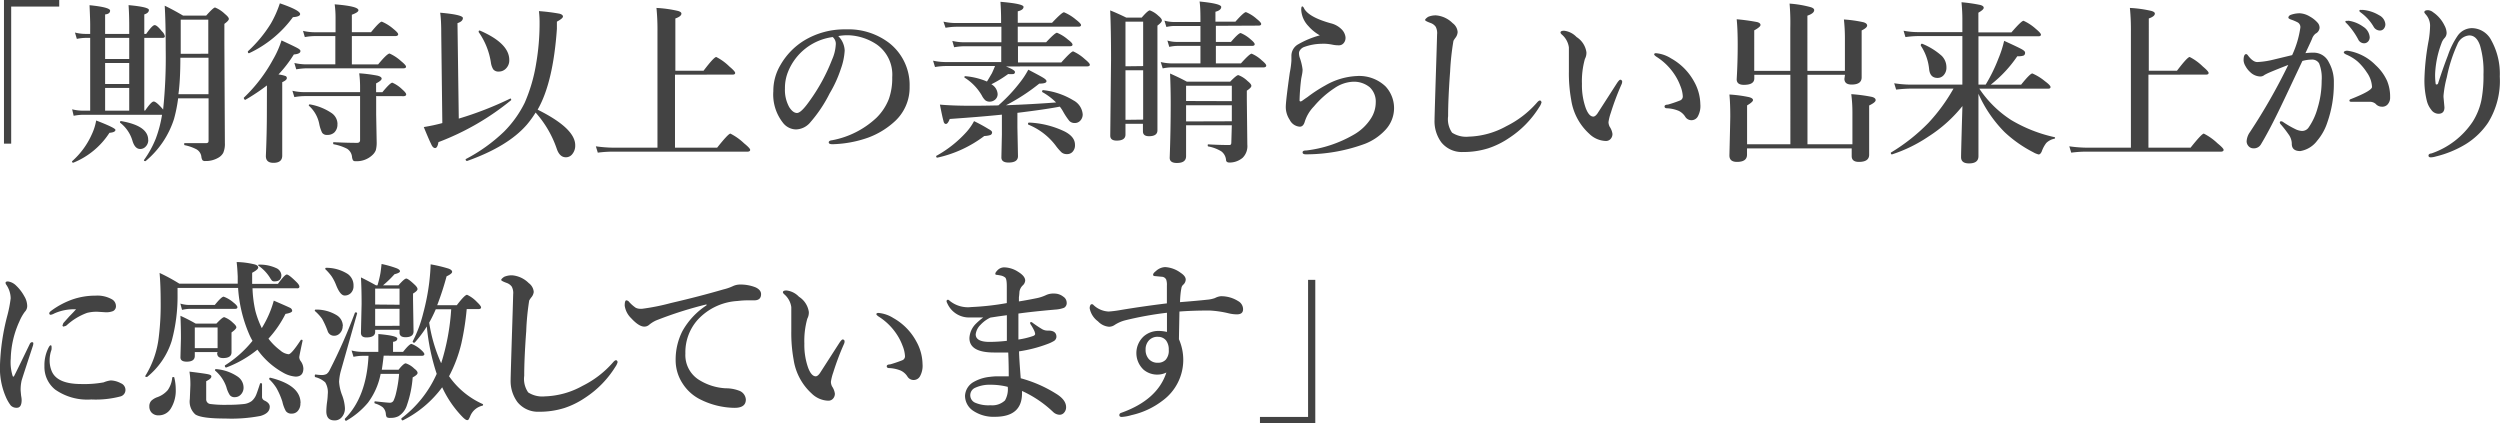 <svg xmlns="http://www.w3.org/2000/svg" viewBox="0 0 346.52 58.7"><defs><style>.cls-1{isolation:isolate;}.cls-2{fill:#434343;}</style></defs><title>review5</title><g id="レイヤー_2" data-name="レイヤー 2"><g id="レイヤー_1-2" data-name="レイヤー 1"><g class="cls-1"><path class="cls-2" d="M8.21,0V.91H1.55v19h-1V0Z"/><path class="cls-2" d="M16,18q0,.34-.83.41a10.77,10.77,0,0,1-5,4.14h0q-.18,0-.18-.14a.08.08,0,0,1,0-.06,10.88,10.88,0,0,0,2.74-3.74,7.37,7.37,0,0,0,.6-1.91Q16,17.73,16,18Zm4-2.68h.12q.86-1.25,1.18-1.25t1.1.87l.12.13.09.12a70,70,0,0,0,.36-8.29q0-3.81-.14-6.11,1.28.62,2.54,1.37h3.21q1-1.12,1.23-1.12a4.26,4.26,0,0,1,1.36.89q.55.45.55.69t-.62.69V6l.07,13.83a3.08,3.08,0,0,1-.23,1.36,1.76,1.76,0,0,1-.73.7,3.39,3.39,0,0,1-1.75.43.5.5,0,0,1-.4-.12,1.19,1.19,0,0,1-.15-.5,1.38,1.38,0,0,0-.67-1,6.08,6.08,0,0,0-1.62-.57q-.09,0-.09-.16t.09-.13l2.86,0a.55.55,0,0,0,.36-.08.48.48,0,0,0,.07-.3V13.63H24.69a20.3,20.3,0,0,1-.57,2.86,12.58,12.58,0,0,1-3.94,5.84.1.1,0,0,1-.07,0q-.16,0-.16-.14a.1.1,0,0,1,0,0,13.78,13.78,0,0,0,1.65-3,16.91,16.91,0,0,0,.86-3.28h-11a7.18,7.18,0,0,0-1.25.14L10,15.15a6.13,6.13,0,0,0,1.46.19H12.5V5.25h-.62a6.65,6.65,0,0,0-1.23.14l-.26-.88a6,6,0,0,0,1.44.19h.67V3.38q0-.64-.09-2.66,2.85.29,2.85.75T14.57,2V4.7h3.34V3.5q0-1.48-.09-2.79,2.82.26,2.82.67T20,2V4.7h.26q.86-1.22,1.18-1.22t1,.86a1.31,1.31,0,0,1,.41.68q0,.23-.32.23H20ZM17.91,5.25H14.57V8.18h3.34Zm0,6.39V8.73H14.57v2.91Zm0,.55H14.57v3.15h3.34Zm2.64,7.21a1.26,1.26,0,0,1-.37.93,1,1,0,0,1-.75.32q-.74,0-1.08-1.17A4.91,4.91,0,0,0,16.64,17a.07.07,0,0,1,0-.06q0-.19.18-.15Q20.54,17.44,20.54,19.39ZM25,8q0,3.15-.27,5.06H28.9V8Zm3.87-.55V2.73H25.05V7.46Z"/><path class="cls-2" d="M37,11.84a27.79,27.79,0,0,1-3,2h0s-.09,0-.14-.09a.27.27,0,0,1-.06-.15.08.08,0,0,1,0-.06,21.4,21.4,0,0,0,4.05-5.3,12.91,12.91,0,0,0,1.17-2.64q1.92.89,2.29,1.11t.33.38q0,.38-.91.46a17.47,17.47,0,0,1-2.13,2.77,4.42,4.42,0,0,1,1,.23.3.3,0,0,1,.16.27q0,.29-.64.57V21.57q0,1-1.22,1-1.05,0-1.05-.94.14-3.16.14-6.21ZM41.6,1.95q0,.36-1,.43a15.82,15.82,0,0,1-6.08,5h0q-.16,0-.16-.2a.08.08,0,0,1,0-.07,18.12,18.12,0,0,0,3.18-3.84A14.8,14.8,0,0,0,38.79.46Q41.6,1.42,41.6,1.95ZM52.14,13.32v2.54l.07,3.8a4.13,4.13,0,0,1-.12,1.16,1.8,1.8,0,0,1-.43.63,3.14,3.14,0,0,1-2.39.89.39.39,0,0,1-.34-.12,1.27,1.27,0,0,1-.14-.5,1.5,1.5,0,0,0-.68-1.1A6.73,6.73,0,0,0,46.27,20q-.09,0-.09-.16t.09-.13q1.83.09,3.23.09.41,0,.41-.39V13.32H42.19a8.47,8.47,0,0,0-1.39.14l-.27-.88a7.2,7.2,0,0,0,1.58.19h7.8v-.69a14.76,14.76,0,0,0-.12-1.92,20.62,20.62,0,0,1,2.55.33q.56.15.56.41t-.77.66v1.22H53q1.09-1.32,1.38-1.32a4.55,4.55,0,0,1,1.35.91q.57.5.57.71t-.3.25ZM48.77,5V8.93h3.64Q53.66,7.42,54,7.42a6,6,0,0,1,1.59,1.05q.69.56.69.77t-.32.23H42.5a9.31,9.31,0,0,0-1.44.14l-.26-.88a7.61,7.61,0,0,0,1.63.19h4.05V5H43.61a8.33,8.33,0,0,0-1.36.14L42,4.28a7.2,7.2,0,0,0,1.58.19h2.93v-2A14.09,14.09,0,0,0,46.39.6q3.29.26,3.29.82,0,.29-.91.62V4.46h2.66Q52.62,3,52.92,3A6,6,0,0,1,54.52,4q.67.54.67.75T54.87,5Zm-2,12.19a1.51,1.51,0,0,1-.43,1.17,1.38,1.38,0,0,1-1,.34.76.76,0,0,1-.7-.32,5.06,5.06,0,0,1-.39-1.2,4.54,4.54,0,0,0-1.44-2.53.1.1,0,0,1,0-.07q0-.11.15-.11h0a7.71,7.71,0,0,1,3,1.2A1.86,1.86,0,0,1,46.78,17.2Z"/><path class="cls-2" d="M63.59,16.44a47.51,47.51,0,0,0,7.14-2.78h0q.12,0,.12.15a.08.08,0,0,1,0,.07A36,36,0,0,1,60.77,19.7q-.13.82-.46.82t-.57-.6q-.26-.5-1-2.31a25.28,25.28,0,0,0,2.57-.55L61.16,4.7q0-2-.15-2.94,3.15.28,3.15.74t-.75.71Zm10.65-.84A13.81,13.81,0,0,1,73,17.31q-2.62,3-8.25,5h0q-.21,0-.21-.25a0,0,0,0,1,0,0,22.94,22.94,0,0,0,5.33-3.82,15.1,15.1,0,0,0,2.86-4,22.47,22.47,0,0,0,1.58-5.4A32.84,32.84,0,0,0,74.79,3a13.27,13.27,0,0,0-.09-1.46,26.29,26.29,0,0,1,2.86.36q.47.13.47.39T77.19,3q0,.67,0,1-.52,7.46-2.67,11.2,5.21,2.59,5.21,4.93a1.83,1.83,0,0,1-.42,1.25,1.1,1.1,0,0,1-.88.42q-.87,0-1.27-1.21A14.64,14.64,0,0,0,74.24,15.6ZM70.59,8.31a1.59,1.59,0,0,1-.47,1.2,1.36,1.36,0,0,1-1,.41.9.9,0,0,1-.76-.32,2.46,2.46,0,0,1-.32-.95,9.93,9.93,0,0,0-1.69-4.2.1.1,0,0,1,0-.07.13.13,0,0,1,.15-.15h0Q70.59,6,70.59,8.31Z"/><path class="cls-2" d="M93.56,10.35V20.47H99.4q1.55-1.95,1.84-1.95a7.93,7.93,0,0,1,1.9,1.35q.84.68.84.9t-.32.25H85.16a16.29,16.29,0,0,0-2.3.14l-.27-.88a18.5,18.5,0,0,0,2.54.19h6v-16a30.61,30.61,0,0,0-.14-3.37,16.69,16.69,0,0,1,3,.42q.46.14.46.36,0,.39-.84.68V9.8h3.91q1.44-1.9,1.76-1.9a7.29,7.29,0,0,1,1.82,1.32q.8.67.8.89t-.32.23Z"/><path class="cls-2" d="M116.19,5a3,3,0,0,1,.89,2,8.91,8.91,0,0,1-.53,2.54A16.81,16.81,0,0,1,115,12.94a19.06,19.06,0,0,1-2.67,4,2.67,2.67,0,0,1-2,1,2.34,2.34,0,0,1-1.82-.94,6.33,6.33,0,0,1-1.32-4.37,7,7,0,0,1,1-3.64,9.53,9.53,0,0,1,3.25-3.36,10.8,10.8,0,0,1,5.8-1.56,9.32,9.32,0,0,1,6,1.88A7.41,7.41,0,0,1,126.08,12a6.35,6.35,0,0,1-2.2,4.95,11.09,11.09,0,0,1-3.56,2.13,15.9,15.9,0,0,1-4.92.91q-.53,0-.53-.25t.46-.3a12.27,12.27,0,0,0,6.18-3.14,7.41,7.41,0,0,0,1.7-2.6,8.64,8.64,0,0,0,.46-3,5.12,5.12,0,0,0-2.11-4.51,7.55,7.55,0,0,0-3.84-1.3h-.59A7.47,7.47,0,0,0,116.19,5Zm-.8.14A7.76,7.76,0,0,0,109.21,10a6,6,0,0,0-.41,2.27,4.91,4.91,0,0,0,.6,2.59q.52.8,1.07.8t1.65-1.54a25.55,25.55,0,0,0,3.22-5.88,5.79,5.79,0,0,0,.5-2A1.23,1.23,0,0,0,115.39,5.11Z"/><path class="cls-2" d="M139.43,9.21q1.25.49,1.25.76a.27.27,0,0,1-.2.29,3.59,3.59,0,0,1-.74,0,16,16,0,0,1-2.33,1.42,1.67,1.67,0,0,1,.87,1.35,1,1,0,0,1-.36.79,1.13,1.13,0,0,1-.74.27.93.93,0,0,1-.62-.2,2.41,2.41,0,0,1-.48-.67,7.13,7.13,0,0,0-2.4-2.47.1.1,0,0,1,0-.08q0-.11.12-.11a9.64,9.64,0,0,1,3,.74q.07-.09.69-1.15.3-.66.43-1h-6.83a9.85,9.85,0,0,0-1.49.14l-.27-.88a8.17,8.17,0,0,0,1.65.19h7.8V6.41h-5.16a8.54,8.54,0,0,0-1.37.14L132,5.67a7.11,7.11,0,0,0,1.56.19h5.24V3.71h-6.32a9.23,9.23,0,0,0-1.42.14L130.77,3a7.73,7.73,0,0,0,1.63.19h6.36V2.82q0-1.31-.09-2.57,3.2.27,3.2.7t-.8.62V3.16h4.75q1.38-1.46,1.66-1.46a6.31,6.31,0,0,1,1.63,1q.73.56.73.77t-.32.23h-8.45V5.86H145q1.23-1.32,1.51-1.32a5.48,5.48,0,0,1,1.51.94q.64.48.64.7t-.32.23h-7.24V8.66h6q1.37-1.54,1.65-1.54a6.15,6.15,0,0,1,1.62,1.08q.69.56.69.77t-.32.23Zm-1.92,9.13a.38.38,0,0,1-.25.38,3,3,0,0,1-.83.13,16.65,16.65,0,0,1-6.5,3q-.16,0-.16-.15a.13.13,0,0,1,0-.09,16.05,16.05,0,0,0,4.14-3.26,7.48,7.48,0,0,0,1.1-1.56,21.83,21.83,0,0,1,2,1.09Q137.51,18.14,137.51,18.34Zm.87-3.73a21.79,21.79,0,0,0,3-3.19,11.2,11.2,0,0,0,1.15-1.76q1.7.88,2.12,1.15t.4.45q0,.33-1,.33a27.51,27.51,0,0,1-4.61,3q3.84-.15,6.94-.39a8.7,8.7,0,0,0-1.93-1.45.08.08,0,0,1,0-.07q0-.22.2-.18a10.12,10.12,0,0,1,4.13,1.41,2.4,2.4,0,0,1,1.29,1.93,1.24,1.24,0,0,1-.36.91,1,1,0,0,1-.74.3,1,1,0,0,1-.75-.29,9,9,0,0,1-.86-1.29,5,5,0,0,0-.46-.69q-1.95.38-5.88.86v2l.08,4q0,.89-1.3.89-1,0-1-.71l.07-3.2V15.89q-2.78.29-7.23.6-.26.69-.53.69t-.35-.47q-.13-.41-.48-2.21,1.77.16,4.46.16Q136.1,14.66,138.38,14.61ZM149,20.06a1.31,1.31,0,0,1-.35,1,1,1,0,0,1-.77.3,1.1,1.1,0,0,1-.73-.23,7.35,7.35,0,0,1-.86-1,9,9,0,0,0-3.74-2.85.09.09,0,0,1-.06-.09q0-.2.15-.2a12.59,12.59,0,0,1,4.9,1.22Q149,18.95,149,20.06Z"/><path class="cls-2" d="M156,17.16v1.49q0,.84-1.22.84-.89,0-.89-.69L154,8.23q0-4.15-.12-6.79,1,.4,2.23,1h2.14q.86-1,1.13-1a3.39,3.39,0,0,1,1.17.74q.5.41.5.66t-.62.71V5.91l0,12.15q0,.82-1.17.82-.84,0-.84-.67V17.16Zm2.45-8V3H156V9.19Zm0,7.42V9.74H156v6.87Zm10.08-13V5.81h2.09q1.05-1.23,1.35-1.23a4.75,4.75,0,0,1,1.37.87q.57.47.57.68t-.32.23h-5.06V8.79H172q1.21-1.35,1.49-1.35a4.8,4.8,0,0,1,1.42.94q.6.49.6.71t-.32.25H162.38a6.47,6.47,0,0,0-1.22.14l-.27-.88a7.11,7.11,0,0,0,1.56.19h3.94V6.36h-3.23a5.39,5.39,0,0,0-1.09.14l-.26-.88a4.61,4.61,0,0,0,1.24.19h3.34V3.6h-3.64a5.23,5.23,0,0,0-1.08.14l-.27-.88a5.07,5.07,0,0,0,1.3.19h3.69V2.61q0-1.66-.12-2.4,3,.29,3,.75t-.8.67V3h2.77q1.17-1.32,1.46-1.32a5.08,5.08,0,0,1,1.49.94q.62.49.62.7t-.32.23Zm2.21,13.78h-6.34q0,2.09,0,4.29,0,.94-1.27.94-1,0-1-.71.14-3.8.14-7.55,0-2-.09-4.14,1.34.59,2.33,1.13h6q.88-.91,1.13-.91a3.65,3.65,0,0,1,1.28.82q.53.42.53.67t-.63.67V13.8l.07,6.26a2.26,2.26,0,0,1-.64,1.8,2.79,2.79,0,0,1-1.83.67q-.45,0-.48-.34a1.65,1.65,0,0,0-.67-1.22,5.34,5.34,0,0,0-1.78-.67q-.09,0-.09-.16t.09-.13q1.49.09,2.93.09.25,0,.25-.33Zm0-3.34V11.88h-6.34V14Zm0,2.79V14.59h-6.34v2.24Z"/><path class="cls-2" d="M183.7,11.84a9.56,9.56,0,0,1,4.35-1.3,5.27,5.27,0,0,1,4,1.44,4.41,4.41,0,0,1,0,6,7.66,7.66,0,0,1-2.85,1.95,23.64,23.64,0,0,1-8,1.46H181q-.45,0-.45-.27t.5-.26a17.14,17.14,0,0,0,6.5-2.14,6.85,6.85,0,0,0,2.51-2.36,4.16,4.16,0,0,0,.63-2.17,2.71,2.71,0,0,0-.84-2.1,3.45,3.45,0,0,0-2.34-.76,4.91,4.91,0,0,0-2.53.88,13.14,13.14,0,0,0-2.85,2.53,5.31,5.31,0,0,0-1.28,2.13q-.2.69-.69.69a1.68,1.68,0,0,1-1.39-.94,3.22,3.22,0,0,1-.55-1.79q0-.83.55-4.73A13,13,0,0,0,179,8.43V7.68a1.83,1.83,0,0,1,.94-1.54,12.56,12.56,0,0,1,3-1.24,5.94,5.94,0,0,1-1.58-1.28,3.53,3.53,0,0,1-1-2.25q0-.48.14-.48t.29.34q.71,1.18,3.67,2a3.11,3.11,0,0,1,1.45.79,1.85,1.85,0,0,1,.59,1.14v.09a1.08,1.08,0,0,1-.27.74.82.82,0,0,1-.64.29,4.34,4.34,0,0,1-.82-.07,6.85,6.85,0,0,0-1-.14,4.91,4.91,0,0,0-.59,0,7.28,7.28,0,0,0-2.38.43,1.18,1.18,0,0,0-.61.46.71.71,0,0,0-.14.39,2.11,2.11,0,0,0,.09.6,7.56,7.56,0,0,1,.41,1.7,3.93,3.93,0,0,1-.08.69q-.09.47-.11.56a29.2,29.2,0,0,0-.23,3q0,.16.13.16a.51.51,0,0,0,.27-.12l.38-.27.19-.13.12-.08A19.75,19.75,0,0,1,183.7,11.84Z"/><path class="cls-2" d="M201.72,5.26a3.5,3.5,0,0,0-.26.4A35.51,35.51,0,0,0,201,9.89q-.28,3.79-.28,6.21a3.27,3.27,0,0,0,.55,2.29,3.6,3.6,0,0,0,2.31.55,11.41,11.41,0,0,0,5.23-1.46,13.63,13.63,0,0,0,4.2-3.23q.27-.32.43-.32t.23.25a2,2,0,0,1-.32.67,13.75,13.75,0,0,1-4.17,4.27,11.63,11.63,0,0,1-2.85,1.42,11.4,11.4,0,0,1-3.55.53,3.65,3.65,0,0,1-3-1.34,4.93,4.93,0,0,1-.94-3.15v-.19q.06-2.21.19-6.33.12-3.64.16-5.27A1.9,1.9,0,0,0,199,3.71a1.47,1.47,0,0,0-.73-.53q-.74-.27-.74-.41t.41-.43a2.66,2.66,0,0,1,1.1-.21,3.69,3.69,0,0,1,2.31,1.08,1.67,1.67,0,0,1,.69,1.23A1.43,1.43,0,0,1,201.72,5.26Z"/><path class="cls-2" d="M224.78,11.64a36.52,36.52,0,0,0-1.51,4,6.88,6.88,0,0,0-.32,1.28,1.49,1.49,0,0,0,.16.64,2.32,2.32,0,0,1,.39,1,1,1,0,0,1-.26.7.85.85,0,0,1-.66.28,3.43,3.43,0,0,1-2.3-1,7.93,7.93,0,0,1-2.5-4.7,20.65,20.65,0,0,1-.32-3.94l0-2.18q0-.64,0-1.15a2.84,2.84,0,0,0-1-1.8q-.16-.16-.16-.26,0-.25.5-.25a2.82,2.82,0,0,1,1.72.87,3,3,0,0,1,1.37,2.11,1.79,1.79,0,0,1-.21.93,11.41,11.41,0,0,0-.41,3.46,9.47,9.47,0,0,0,.53,3.36q.45,1.17,1.05,1.17.26,0,.57-.43l2.7-4.2q.32-.48.47-.48t.25.18A.83.83,0,0,1,224.78,11.64Zm4.7-4.27a4.57,4.57,0,0,1,2.12.71,8.11,8.11,0,0,1,3.21,3.22,6.63,6.63,0,0,1,.87,3.14,3,3,0,0,1-.36,1.72,1,1,0,0,1-.83.5,1,1,0,0,1-.89-.46,2.22,2.22,0,0,0-.93-.84,4.74,4.74,0,0,0-1.59-.35q-.36,0-.36-.25t.46-.26a17.7,17.7,0,0,0,1.68-.57.59.59,0,0,0,.39-.57,4.38,4.38,0,0,0-.34-1.45,7.64,7.64,0,0,0-.81-1.59,8.29,8.29,0,0,0-2.5-2.45q-.32-.22-.32-.34T229.48,7.37Z"/><path class="cls-2" d="M255.73,10.37h-5.2V20h6.23V15.55a19.4,19.4,0,0,0-.16-2.5,22,22,0,0,1,2.86.38q.52.14.52.45t-.9.74v1.14q0,1.89,0,3.7,0,.28,0,.66,0,1,0,1.32,0,1-1.42,1-1,0-1-.8V20.57H242.15v.87q0,1-1.39,1-1.05,0-1.05-.89.12-4.9.12-5.45,0-1.82-.12-3a18.75,18.75,0,0,1,2.71.36q.56.15.56.41t-.82.74V20h6V10.37h-5v.5q0,.89-1.44.89-1,0-1-.77.14-2.37.14-4.79,0-2.13-.14-3.53a27.92,27.92,0,0,1,2.84.39q.46.13.46.4t-.87.75V9.82h5V3.91A31.83,31.83,0,0,0,248.05.5,15,15,0,0,1,251,1q.46.15.46.4,0,.45-.94.77V9.82h5.2V5.29a23.86,23.86,0,0,0-.14-2.59,18,18,0,0,1,2.7.38q.52.15.52.46t-.76.68V5.29q0,1.66,0,3.45l0,1.23q0,.47,0,.75,0,1-1.39,1-1,0-1-.8Z"/><path class="cls-2" d="M274.23,13v3.29l0,5.36q0,1-1.31,1-1.1,0-1.1-.87,0-.41.07-3t.12-4.08a19.32,19.32,0,0,1-4.7,4.22,20.22,20.22,0,0,1-5.06,2.48h0q-.16,0-.16-.18a.08.08,0,0,1,0-.07,25.94,25.94,0,0,0,5.19-4.1,24.67,24.67,0,0,0,3.49-4.77h-5.86a19.33,19.33,0,0,0-2.09.14l-.27-.88a15.21,15.21,0,0,0,2.31.19H272V5h-6.16a13.41,13.41,0,0,0-1.73.14l-.26-.88a10.59,10.59,0,0,0,1.91.19H272V2.61q0-1-.12-2.3a22.08,22.08,0,0,1,2.61.38q.47.13.47.39t-.74.68V4.49h4.58q1.39-1.61,1.68-1.61A6.66,6.66,0,0,1,282.18,4q.71.59.71.8t-.3.23h-8.36v6.7h1A22.49,22.49,0,0,0,277,8.11a14.81,14.81,0,0,0,.79-2.45q2,.91,2.47,1.18t.43.48a.38.38,0,0,1-.25.4,2.79,2.79,0,0,1-.83.08,17.38,17.38,0,0,1-3.68,3.94h4.21q1.25-1.56,1.56-1.56a7.21,7.21,0,0,1,1.75,1.08q.77.57.77.8t-.32.23h-9.55a15.21,15.21,0,0,0,4.42,4.35,20.2,20.2,0,0,0,6,2.37.1.1,0,0,1,.08.09.12.12,0,0,1-.11.13,2.25,2.25,0,0,0-1.11.59A4.22,4.22,0,0,0,283,21q-.19.41-.43.41a2.91,2.91,0,0,1-.77-.32,17.45,17.45,0,0,1-3.95-2.78A17.69,17.69,0,0,1,274.23,13Zm-4.44-3.64a1.51,1.51,0,0,1-.4,1.08,1.11,1.11,0,0,1-.84.36q-1,0-1.15-1.15a7.18,7.18,0,0,0-1.16-3.32.08.08,0,0,1,0-.06q0-.21.18-.21h0a9.32,9.32,0,0,1,2.73,1.69A2.24,2.24,0,0,1,269.79,9.34Z"/><path class="cls-2" d="M297.79,10.35V20.47h5.84q1.55-1.95,1.84-1.95a7.93,7.93,0,0,1,1.9,1.35q.84.68.84.9t-.32.25h-18.5a16.29,16.29,0,0,0-2.3.14l-.27-.88a18.5,18.5,0,0,0,2.54.19h6v-16a30.61,30.61,0,0,0-.14-3.37,16.69,16.69,0,0,1,3,.42q.46.14.46.36,0,.39-.84.68V9.8h3.91q1.44-1.9,1.76-1.9a7.29,7.29,0,0,1,1.82,1.32q.8.67.8.89t-.32.23Z"/><path class="cls-2" d="M319.55,7.37a7.84,7.84,0,0,1,1.25-.07,2.32,2.32,0,0,1,2,1.34,5.45,5.45,0,0,1,.69,2.84,16,16,0,0,1-.89,5.45,7.44,7.44,0,0,1-1.42,2.57,3.67,3.67,0,0,1-2.34,1.44q-1.22,0-1.18-1.08a2.25,2.25,0,0,0-.48-1.28,14.83,14.83,0,0,0-1-1.29A.59.59,0,0,1,316,17a.17.17,0,0,1,.19-.19.57.57,0,0,1,.32.14,13.54,13.54,0,0,0,1.63.94,2.41,2.41,0,0,0,.91.26,1.1,1.1,0,0,0,.91-.43A8.72,8.72,0,0,0,321.23,15a13,13,0,0,0,.57-3.81,5.45,5.45,0,0,0-.35-2.4,1.13,1.13,0,0,0-1.07-.53,5,5,0,0,0-1.25.19L318,10.84q-1.59,3.39-2.25,4.73-1.34,2.74-2.38,4.46a1.13,1.13,0,0,1-1.05.53.89.89,0,0,1-.67-.32,1,1,0,0,1-.25-.64,2.42,2.42,0,0,1,.46-1.29A81.29,81.29,0,0,0,317.17,9q-1.7.66-2.61,1.05a7.47,7.47,0,0,0-.69.34.87.87,0,0,1-.62.21A2.09,2.09,0,0,1,311.9,10a3.1,3.1,0,0,1-.67-.86,1.71,1.71,0,0,1-.25-.77q0-.87.36-.87.13,0,.3.26.66.84,1.23.84a11.19,11.19,0,0,0,2.06-.29l2.78-.67a13.63,13.63,0,0,0,1.14-3.83.75.75,0,0,0-.36-.7,6.31,6.31,0,0,0-.94-.4q-.36-.14-.36-.25,0-.3.41-.43a3.75,3.75,0,0,1,1.17-.19,3,3,0,0,1,1.39.45,4,4,0,0,1,1.14.93,1.05,1.05,0,0,1,.21.67,1,1,0,0,1-.55.77,1.55,1.55,0,0,0-.5.74q-.12.28-.43.94Zm8.93,6.74q-.86,0-1.85,0l-.71,0q-.27,0-.27-.16t.21-.22q2.92-1.15,2.92-1.68a3.74,3.74,0,0,0-.71-2,7.67,7.67,0,0,0-1.28-1.52,6,6,0,0,0-1.49-.93q-.43-.18-.43-.34t.36-.23l.16,0a6.89,6.89,0,0,1,3.89,2,6.68,6.68,0,0,1,1.59,2.18,5.7,5.7,0,0,1,.42,2.26,1.38,1.38,0,0,1-.39,1.05,1,1,0,0,1-.62.27h-.11a1.14,1.14,0,0,1-.88-.39A1.22,1.22,0,0,0,328.48,14.11ZM325.57,2.88a4.62,4.62,0,0,1,2,.83,1.89,1.89,0,0,1,.89,1.44.86.86,0,0,1-.22.6.74.74,0,0,1-.57.25.91.91,0,0,1-.81-.55,10.06,10.06,0,0,0-1.51-2.12q-.27-.26-.27-.3a.14.14,0,0,1,.12-.14l.21,0A.44.44,0,0,1,325.57,2.88Zm1.92-1.51a5.25,5.25,0,0,1,2.27.74,1.54,1.54,0,0,1,.87,1.23.94.94,0,0,1-.25.68.67.67,0,0,1-.49.21A1,1,0,0,1,329,3.7a6.49,6.49,0,0,0-1.68-1.89q-.29-.21-.29-.28a.15.15,0,0,1,.07-.15.47.47,0,0,1,.19,0Z"/><path class="cls-2" d="M337.93,11.59q.61-1.93,1.37-3.91A11.22,11.22,0,0,1,340.62,5a2.44,2.44,0,0,1,2-1.1,3.07,3.07,0,0,1,2.7,1.7,9.55,9.55,0,0,1,1.17,5A11,11,0,0,1,344.87,17a10.21,10.21,0,0,1-3.13,3,14.61,14.61,0,0,1-4.12,1.69,2.7,2.7,0,0,1-.69.12q-.32,0-.32-.25t.43-.3a11.26,11.26,0,0,0,5.68-4.37,9,9,0,0,0,1.22-3,18,18,0,0,0,.29-3.59,12.61,12.61,0,0,0-.48-4q-.48-1.39-1.49-1.39a1.93,1.93,0,0,0-1.65,1.24,20.66,20.66,0,0,0-1.46,4.55,14.72,14.72,0,0,0-.46,2.57v.18l.13,1.43q0,.89-.84.89a1.25,1.25,0,0,1-1-.57,3.17,3.17,0,0,1-.59-1.18,11.53,11.53,0,0,1-.34-3.21,33.41,33.41,0,0,1,.59-5.24,13.58,13.58,0,0,0,.19-2.06A2.36,2.36,0,0,0,336.23,2q-.2-.23-.2-.3,0-.29.53-.29a1.28,1.28,0,0,1,.69.29,4.68,4.68,0,0,1,1.58,1.84,2.31,2.31,0,0,1,.29,1,1.05,1.05,0,0,1-.32.77,2,2,0,0,0-.4.71,13.65,13.65,0,0,0-.87,4.17,8.33,8.33,0,0,0,.07,1.39q0,.13.13.13T337.93,11.59Z"/></g><g class="cls-1"><path class="cls-2" d="M4.56,47.93Q3.16,52.19,3,52.73a5.65,5.65,0,0,0-.14,1.34q0,.09.07.8a3.21,3.21,0,0,1,.07.57q0,1.08-.67,1.08a1.09,1.09,0,0,1-.84-.32A5.61,5.61,0,0,1,.8,55,10.05,10.05,0,0,1,0,50.54,30.66,30.66,0,0,1,1,43.8a17.49,17.49,0,0,0,.48-2.45,3.41,3.41,0,0,0-.62-1.9.46.46,0,0,1-.09-.25q0-.19.34-.19a2,2,0,0,1,1.15.6,5.87,5.87,0,0,1,1.1,1.44,2.69,2.69,0,0,1,.41,1.32,1.14,1.14,0,0,1-.34.86,6.39,6.39,0,0,0-.74,1.32A13.07,13.07,0,0,0,1.49,49.7a6.35,6.35,0,0,0,.27,2.43.1.1,0,0,0,.19,0q.32-.6,2.16-4.42.13-.28.34-.28t.16.25A.9.9,0,0,1,4.56,47.93Zm2.59.18a1.66,1.66,0,0,1,0,.2q0,.19-.07.33a4.43,4.43,0,0,0-.2,1.27,3.84,3.84,0,0,0,.29,1.54q.75,1.78,4.1,1.78A14.9,14.9,0,0,0,14.36,53a3.74,3.74,0,0,1,1-.27,3.17,3.17,0,0,1,1.39.39,1,1,0,0,1,.64.91.93.93,0,0,1-.74.93,13.45,13.45,0,0,1-4,.41,7.74,7.74,0,0,1-5-1.37,4,4,0,0,1-1.49-3.26,5.32,5.32,0,0,1,.6-2.61q.15-.27.27-.27T7.15,48.1Zm3.39-5.24a6.74,6.74,0,0,0-3,.57,1.5,1.5,0,0,1-.5.19.19.19,0,0,1-.21-.21q0-.15.29-.36a11.17,11.17,0,0,1,3-1.58,9.72,9.72,0,0,1,3.09-.5,4.14,4.14,0,0,1,2.33.52,1.08,1.08,0,0,1,.53.89.74.74,0,0,1-.4.73,2.54,2.54,0,0,1-1.07.16l-1.12-.07a5.32,5.32,0,0,0-1.42.16,8.49,8.49,0,0,0-2.81,1.71.53.53,0,0,1-.32.14A.15.15,0,0,1,8.71,45a.58.58,0,0,1,.16-.32l.75-.84Q10.18,43.28,10.54,42.87Z"/><path class="cls-2" d="M37.21,46.94a8.24,8.24,0,0,0,1.64,1.63A2.06,2.06,0,0,0,40,49.1q.4,0,1.71-2a.11.11,0,0,1,.09,0h.07a.12.12,0,0,1,.07.13q-.46,2.12-.46,2.29a1,1,0,0,0,.21.55,1.85,1.85,0,0,1,.36,1q0,1.13-1.08,1.13a4.06,4.06,0,0,1-1.73-.55,10.79,10.79,0,0,1-3.56-3.19,15.46,15.46,0,0,1-4.32,2.48h0q-.19,0-.19-.23a.08.08,0,0,1,0-.06A15.39,15.39,0,0,0,35,47.24a8.21,8.21,0,0,1-.5-1A19.31,19.31,0,0,1,33,39.91H24.61q0,.62,0,.91a23.52,23.52,0,0,1-.81,6.43,10.45,10.45,0,0,1-3.41,5l-.08,0q-.18,0-.18-.13v0A12.94,12.94,0,0,0,22,46.78a36.22,36.22,0,0,0,.27-4.95q0-2.23-.15-4a25.68,25.68,0,0,1,2.74,1.49h8.09l0-1q-.06-1.3-.15-2a11.35,11.35,0,0,1,2.54.34q.45.14.45.42t-.84.73q0,.62,0,1.54h3.57q.95-1.3,1.23-1.3T41,39q.5.47.5.73t-.37.23H35a16.73,16.73,0,0,0,.4,3.15,12.82,12.82,0,0,0,.82,2.23l.07.14q.39-.67.56-1a14.22,14.22,0,0,0,1.1-2.81q1.93.83,2.26,1a.49.49,0,0,1,.29.41q0,.27-.93.43A15,15,0,0,1,37.21,46.94Zm-13.05,5.4a6.89,6.89,0,0,1,.2,1.61,4.74,4.74,0,0,1-.68,2.67,1.94,1.94,0,0,1-1.66.95,1.28,1.28,0,0,1-1-.37,1.22,1.22,0,0,1-.32-.87,1.09,1.09,0,0,1,.28-.79,2.38,2.38,0,0,1,.8-.48,3.36,3.36,0,0,0,1.48-1,3.55,3.55,0,0,0,.61-1.69q0-.11.16-.11T24.15,52.35Zm8.75-9.76q0,.23-.33.23H26.3a5.33,5.33,0,0,0-1.07.14L25,42.08a4.37,4.37,0,0,0,1.22.19h3.55q.93-1.15,1.23-1.15a4.35,4.35,0,0,1,1.36.81Q32.91,42.36,32.91,42.59ZM30.16,48.8H27v.53q0,.8-1.12.8-.87,0-.87-.6l.07-2.62q0-1.59-.07-3.14,1.08.49,2.11,1.08H30q.83-.89,1.08-.89a3.36,3.36,0,0,1,1.2.77q.48.41.48.64t-.67.71v.46l0,2.29q0,.8-1.17.8-.82,0-.82-.68Zm7.23,7.58q0,.9-1.28,1.27a21.35,21.35,0,0,1-4.9.36q-3.29,0-4.14-.57a2.38,2.38,0,0,1-.76-2.11l.08-1.95a11.62,11.62,0,0,0-.13-1.87q2.21.27,2.65.38t.38.32q0,.27-.71.63v2.5a.64.64,0,0,0,.59.66,15.71,15.71,0,0,0,2.37.11A20.23,20.23,0,0,0,33.81,56a2.22,2.22,0,0,0,1.09-.42,2.32,2.32,0,0,0,.64-.94q.16-.41.5-1.46a.11.11,0,0,1,.12-.07q.16,0,.16.13v1.7a.56.56,0,0,0,.32.57Q37.39,55.85,37.39,56.38Zm-7.23-8.13V45.39H27v2.86Zm3.6,5.46a1.37,1.37,0,0,1-.4,1,1.1,1.1,0,0,1-.81.34.81.81,0,0,1-.7-.29,3.9,3.9,0,0,1-.47-1.1,5.15,5.15,0,0,0-1.57-2.3.11.11,0,0,1,0-.08q0-.12.13-.12h0a6.2,6.2,0,0,1,2.94,1A1.86,1.86,0,0,1,33.76,53.71ZM39,38.13q0,.87-.94.87a.53.53,0,0,1-.35-.09,2.89,2.89,0,0,1-.3-.43,5.67,5.67,0,0,0-1.57-1.64.13.13,0,0,1-.06-.09s0-.07.11-.07a5.38,5.38,0,0,1,2.37.47A1.16,1.16,0,0,1,39,38.13Zm2.64,17.74a1.54,1.54,0,0,1-.37,1.1,1.07,1.07,0,0,1-.83.36.93.93,0,0,1-.82-.35,4.83,4.83,0,0,1-.48-1.3,10.05,10.05,0,0,0-.82-1.89,6.2,6.2,0,0,0-1-1.22.07.07,0,0,1,0-.06q0-.19.18-.15Q41.66,53.4,41.66,55.87Z"/><path class="cls-2" d="M49.5,43.44l-2.24,7.92A6.91,6.91,0,0,0,47,52.92a6.31,6.31,0,0,0,.38,1.76,5.93,5.93,0,0,1,.43,1.86,1.83,1.83,0,0,1-.46,1.31,1.25,1.25,0,0,1-1,.42q-1.12,0-1.12-1.28a10.6,10.6,0,0,1,.09-1.17,9.7,9.7,0,0,0,.11-1.17A2.63,2.63,0,0,0,45.08,53a3.15,3.15,0,0,0-1.39-.73s-.06-.06-.06-.14,0-.24.13-.22a6.28,6.28,0,0,0,.77.07,1.45,1.45,0,0,0,.73-.14,1.36,1.36,0,0,0,.4-.48,73.91,73.91,0,0,0,3.53-8,.11.11,0,0,1,.09-.06l.11,0Q49.51,43.36,49.5,43.44Zm-2,1.75a1.4,1.4,0,0,1-.39,1,1.07,1.07,0,0,1-.8.35.92.92,0,0,1-.9-.67,11.79,11.79,0,0,0-.77-1.69,6.62,6.62,0,0,0-1-1.08.08.08,0,0,1,0-.07q0-.12.14-.12a5.44,5.44,0,0,1,2.92.8A1.76,1.76,0,0,1,47.52,45.19ZM49,39.62a1.33,1.33,0,0,1-.37,1,1.16,1.16,0,0,1-.86.34q-.61,0-1.18-1.44a6.29,6.29,0,0,0-.62-1.21,6.91,6.91,0,0,0-.88-1,.1.1,0,0,1,0-.08q0-.11.13-.11a5.52,5.52,0,0,1,3,.87A1.93,1.93,0,0,1,49,39.62Zm4.18,9.68q-.15,1.31-.26,1.95h2.32q.71-.89,1-.89a3,3,0,0,1,1.18.73q.46.34.46.6t-.68.62a15,15,0,0,1-.79,3.83,2.74,2.74,0,0,1-1.18,1.55,2.29,2.29,0,0,1-1.08.23.91.91,0,0,1-.54-.09,1,1,0,0,1-.13-.48,1.43,1.43,0,0,0-.43-.9,3.27,3.27,0,0,0-1.08-.53.14.14,0,0,1-.07-.14q0-.18.12-.15,1.68.19,2,.19a.56.56,0,0,0,.53-.29,5.28,5.28,0,0,0,.36-1.1,17.2,17.2,0,0,0,.41-2.61H52.76a9.74,9.74,0,0,1-1.76,4,11,11,0,0,1-3,2.5h0q-.2,0-.2-.21a.13.13,0,0,1,0-.07q3-3,3.28-8.72h-.91a6.32,6.32,0,0,0-1.17.14l-.27-.88a6.06,6.06,0,0,0,1.42.19h2.29v-.84q0-1.15,0-1.63,2.63.23,2.63.62t-.59.46v1.39h1.39q.87-1.1,1.17-1.1a4.05,4.05,0,0,1,1.25.76q.53.46.53.66t-.32.23Zm2.2-3.59H52V46q0,.77-1.22.77-.75,0-.75-.64l.09-4q0-2.06-.09-3.68,1,.49,2.09,1.1h.2a14.74,14.74,0,0,0,.41-1.68q.06-.37.16-1.28a14.68,14.68,0,0,1,2.1.6q.45.19.45.41t-.76.41a15.11,15.11,0,0,1-1.59,1.54h2.14q.82-.94,1.08-.94t1.13.82q.43.39.43.64t-.62.62v.87l.07,4.38q0,.8-1.12.8-.82,0-.82-.64Zm0-3.47V40H52v2.21Zm0,2.92V42.8H52v2.37Zm6.87,7A11.31,11.31,0,0,0,66.9,56a.11.11,0,0,1,.06.09.14.14,0,0,1-.13.15,2.41,2.41,0,0,0-1.66,1.46,3,3,0,0,1-.23.46.25.25,0,0,1-.2.07q-.22,0-.74-.55a14.77,14.77,0,0,1-2.71-4,15.24,15.24,0,0,1-5.46,4.59h0q-.19,0-.19-.23a.08.08,0,0,1,0-.06,15.66,15.66,0,0,0,4.89-6.16,29.67,29.67,0,0,1-1.37-6.57,16.21,16.21,0,0,1-1.69,2.25l-.06,0q-.21,0-.21-.18v0a17.5,17.5,0,0,0,1.46-3.9,31,31,0,0,0,.84-4.3q.16-1.39.19-2.48a19.88,19.88,0,0,1,2.48.59q.5.19.5.45t-.77.62a40.1,40.1,0,0,1-1.3,4h2.72q1.1-1.44,1.42-1.44a4.47,4.47,0,0,1,1.37,1q.57.54.57.75t-.32.23H64.69a37.26,37.26,0,0,1-.74,4.76A19.14,19.14,0,0,1,62.21,52.21Zm-1.08-1.87a31.39,31.39,0,0,0,1.37-7.42H60.4a20.24,20.24,0,0,1-.91,1.85A21.59,21.59,0,0,0,61.14,50.33Z"/><path class="cls-2" d="M73.61,41.26a3.5,3.5,0,0,0-.26.4,35.51,35.51,0,0,0-.41,4.23q-.28,3.79-.28,6.21a3.27,3.27,0,0,0,.55,2.29,3.6,3.6,0,0,0,2.31.55,11.41,11.41,0,0,0,5.23-1.46,13.63,13.63,0,0,0,4.2-3.23q.27-.32.43-.32t.23.25a2,2,0,0,1-.32.67,13.75,13.75,0,0,1-4.17,4.27,11.63,11.63,0,0,1-2.85,1.42,11.4,11.4,0,0,1-3.55.53,3.65,3.65,0,0,1-3-1.34,4.93,4.93,0,0,1-.94-3.15v-.19q.06-2.21.19-6.33.12-3.64.16-5.27a1.9,1.9,0,0,0-.19-1.05,1.47,1.47,0,0,0-.73-.53q-.74-.27-.74-.41t.41-.43a2.66,2.66,0,0,1,1.1-.21,3.69,3.69,0,0,1,2.31,1.08,1.67,1.67,0,0,1,.69,1.23A1.43,1.43,0,0,1,73.61,41.26Z"/><path class="cls-2" d="M97.93,42.32v-.13a53.63,53.63,0,0,0-7,2.23A4.33,4.33,0,0,0,90,45a1,1,0,0,1-.7.27q-.74,0-1.82-1.17a3,3,0,0,1-.89-1.73q0-.74.23-.74a.54.54,0,0,1,.39.23,5.08,5.08,0,0,0,.91.8,1.42,1.42,0,0,0,.68.14H89a30.14,30.14,0,0,0,4-.8q3.89-.9,7.29-1.89a6.65,6.65,0,0,0,1.32-.46,2.39,2.39,0,0,1,.91-.21,5.68,5.68,0,0,1,2.21.39q.76.36.76.94,0,.83-.89.86l-.95,0q-.68,0-1.42.09a8.13,8.13,0,0,0-5.51,2.59A6.75,6.75,0,0,0,95,49a4.05,4.05,0,0,0,1.76,3.57,7.7,7.7,0,0,0,3.83,1.25,5.18,5.18,0,0,1,1.85.33,1.4,1.4,0,0,1,.94,1.23q0,1.15-1.56,1.15a10.86,10.86,0,0,1-4.66-1.12,6.16,6.16,0,0,1-2.51-2.2,5.88,5.88,0,0,1-1-3.32,8.7,8.7,0,0,1,.94-4A10.21,10.21,0,0,1,97.93,42.32Z"/><path class="cls-2" d="M117,47.64a36.52,36.52,0,0,0-1.51,4,6.88,6.88,0,0,0-.32,1.28,1.49,1.49,0,0,0,.16.64,2.32,2.32,0,0,1,.39,1,1,1,0,0,1-.26.7.85.85,0,0,1-.66.28,3.43,3.43,0,0,1-2.3-1,7.93,7.93,0,0,1-2.5-4.7,20.65,20.65,0,0,1-.32-3.94l0-2.18q0-.64,0-1.15a2.84,2.84,0,0,0-1-1.8q-.16-.16-.16-.26,0-.25.5-.25a2.82,2.82,0,0,1,1.72.87,3,3,0,0,1,1.37,2.11,1.79,1.79,0,0,1-.21.93,11.41,11.41,0,0,0-.41,3.46,9.47,9.47,0,0,0,.53,3.36q.45,1.17,1.05,1.17.26,0,.57-.43l2.7-4.2q.32-.48.47-.48t.25.18A.83.83,0,0,1,117,47.64Zm4.7-4.27a4.57,4.57,0,0,1,2.12.71A8.11,8.11,0,0,1,127,47.31a6.63,6.63,0,0,1,.87,3.14,3,3,0,0,1-.36,1.72,1,1,0,0,1-.83.5,1,1,0,0,1-.89-.46,2.22,2.22,0,0,0-.93-.84,4.74,4.74,0,0,0-1.59-.35q-.36,0-.36-.25t.46-.26a17.7,17.7,0,0,0,1.68-.57.59.59,0,0,0,.39-.57,4.38,4.38,0,0,0-.34-1.45,7.64,7.64,0,0,0-.81-1.59,8.29,8.29,0,0,0-2.5-2.45q-.32-.22-.32-.34T121.7,43.37Z"/><path class="cls-2" d="M136.29,44q-.81,0-1.79,0a3.28,3.28,0,0,1-3.18-1.92.93.93,0,0,1-.12-.32.19.19,0,0,1,.21-.21q.08,0,.22.14a4,4,0,0,0,3,.87,36.86,36.86,0,0,0,4.92-.55V39.67q0-1-.22-1.2a1.44,1.44,0,0,0-.67-.29,5.27,5.27,0,0,0-.56-.09q-.14,0-.14-.16t.29-.46a1.29,1.29,0,0,1,1-.41,3.69,3.69,0,0,1,1.85.6q1,.61,1,1.23a1,1,0,0,1-.34.67,1.51,1.51,0,0,0-.46.91q0,.2-.07.75,0,.34,0,.56,1.14-.18,2.36-.43a5.67,5.67,0,0,0,1.36-.43,2.38,2.38,0,0,1,1.18-.23,2,2,0,0,1,1.25.43,1,1,0,0,1,.47.8.75.75,0,0,1-.36.74,4.13,4.13,0,0,1-1.22.25q-3.19.28-5.11.55,0,.83,0,1.76t0,1.84a11,11,0,0,0,2.07-.5q.25-.11.25-.28a1.63,1.63,0,0,0-.15-.49,6.87,6.87,0,0,0-.53-.91.29.29,0,0,1,0-.13.09.09,0,0,1,.11-.11.32.32,0,0,1,.19.08,15.37,15.37,0,0,0,1.31.88,1.45,1.45,0,0,0,.71.22h.18q1.13,0,1.13.87a.73.73,0,0,1-.41.61,5.3,5.3,0,0,1-.88.4,18.91,18.91,0,0,1-3.89,1q0,.76.23,3.73a18,18,0,0,1,4.85,2.11q1.44.86,1.44,1.9a1.11,1.11,0,0,1-.28.76.81.81,0,0,1-.63.29,1.37,1.37,0,0,1-.89-.39,15.6,15.6,0,0,0-4.31-2.91v.32q0,3.26-3.75,3.26a5.07,5.07,0,0,1-3-.82,2.51,2.51,0,0,1-1.15-2.09,2.33,2.33,0,0,1,1.2-1.92,5.69,5.69,0,0,1,2.29-.71,8.17,8.17,0,0,1,1.2-.07q.59,0,1.37,0,0-1.76-.07-3.3-.62,0-1.95,0-3.43,0-3.43-2a3,3,0,0,1,.91-2A9,9,0,0,1,136.29,44Zm3.39,9.62a9.66,9.66,0,0,0-2.21-.29l-.54,0a4.73,4.73,0,0,0-1.85.46,1.13,1.13,0,0,0,.16,2.06,4.68,4.68,0,0,0,2.06.32,2.56,2.56,0,0,0,2-.67A3.14,3.14,0,0,0,139.68,53.59Zm-2.4-9.6a4.42,4.42,0,0,0-1.37,1,2.22,2.22,0,0,0-.67,1.32q0,1.05,1.92,1.05a21.86,21.86,0,0,0,2.4-.15q0-2.27,0-3.55l-1.17.16Z"/><path class="cls-2" d="M163.56,41.88q2.51-.2,3.77-.34a4.2,4.2,0,0,0,1.08-.23,2.13,2.13,0,0,1,.8-.25,4.36,4.36,0,0,1,2.4.67,1.29,1.29,0,0,1,.69,1.13q0,.68-.77.71h-.18a4.89,4.89,0,0,1-1-.13,14.34,14.34,0,0,0-2.7-.4q-2.3,0-4.17.14-.07,3.68-.07,3.84a7.14,7.14,0,0,1,.6,2.88,7,7,0,0,1-2.88,5.64,10.94,10.94,0,0,1-4.3,2,5.83,5.83,0,0,1-1.34.25q-.34,0-.34-.25t.29-.33q5-1.79,6.23-5.58a2.71,2.71,0,0,1-1.29.29h-.12a2.93,2.93,0,0,1-1.73-.66,3.15,3.15,0,0,1,0-4.64,3.08,3.08,0,0,1,2-.75,5,5,0,0,1,1.22.14v-.81q0-.67,0-1.85a47.08,47.08,0,0,0-5.8,1.05,5,5,0,0,0-1.42.62,1.41,1.41,0,0,1-.8.27,2.34,2.34,0,0,1-1.54-.75,2.91,2.91,0,0,1-1.15-1.8.92.92,0,0,1,.07-.39.26.26,0,0,1,.25-.19.32.32,0,0,1,.21.12,3.23,3.23,0,0,0,2.11.9,15.88,15.88,0,0,0,1.71-.22q3-.5,6.35-.91,0-.57,0-2.45a2.28,2.28,0,0,0-.09-.83.7.7,0,0,0-.64-.41l-.91-.09q-.27,0-.27-.2t.39-.5a2,2,0,0,1,1.27-.55,4,4,0,0,1,2.17.8q.69.46.69.93a1,1,0,0,1-.33.7.79.79,0,0,0-.27.5Q163.59,40.76,163.56,41.88Zm-3.07,4.8a1.62,1.62,0,0,0-1.2.46,1.79,1.79,0,0,0-.5,1.32,1.88,1.88,0,0,0,.43,1.29,1.59,1.59,0,0,0,1.27.53,1.46,1.46,0,0,0,1.08-.41,1.89,1.89,0,0,0,.43-1.38,2.07,2.07,0,0,0-.36-1.28A1.37,1.37,0,0,0,160.49,46.69Z"/><path class="cls-2" d="M174.64,58.7v-.91h6.67v-19h1V58.7Z"/></g></g></g></svg>